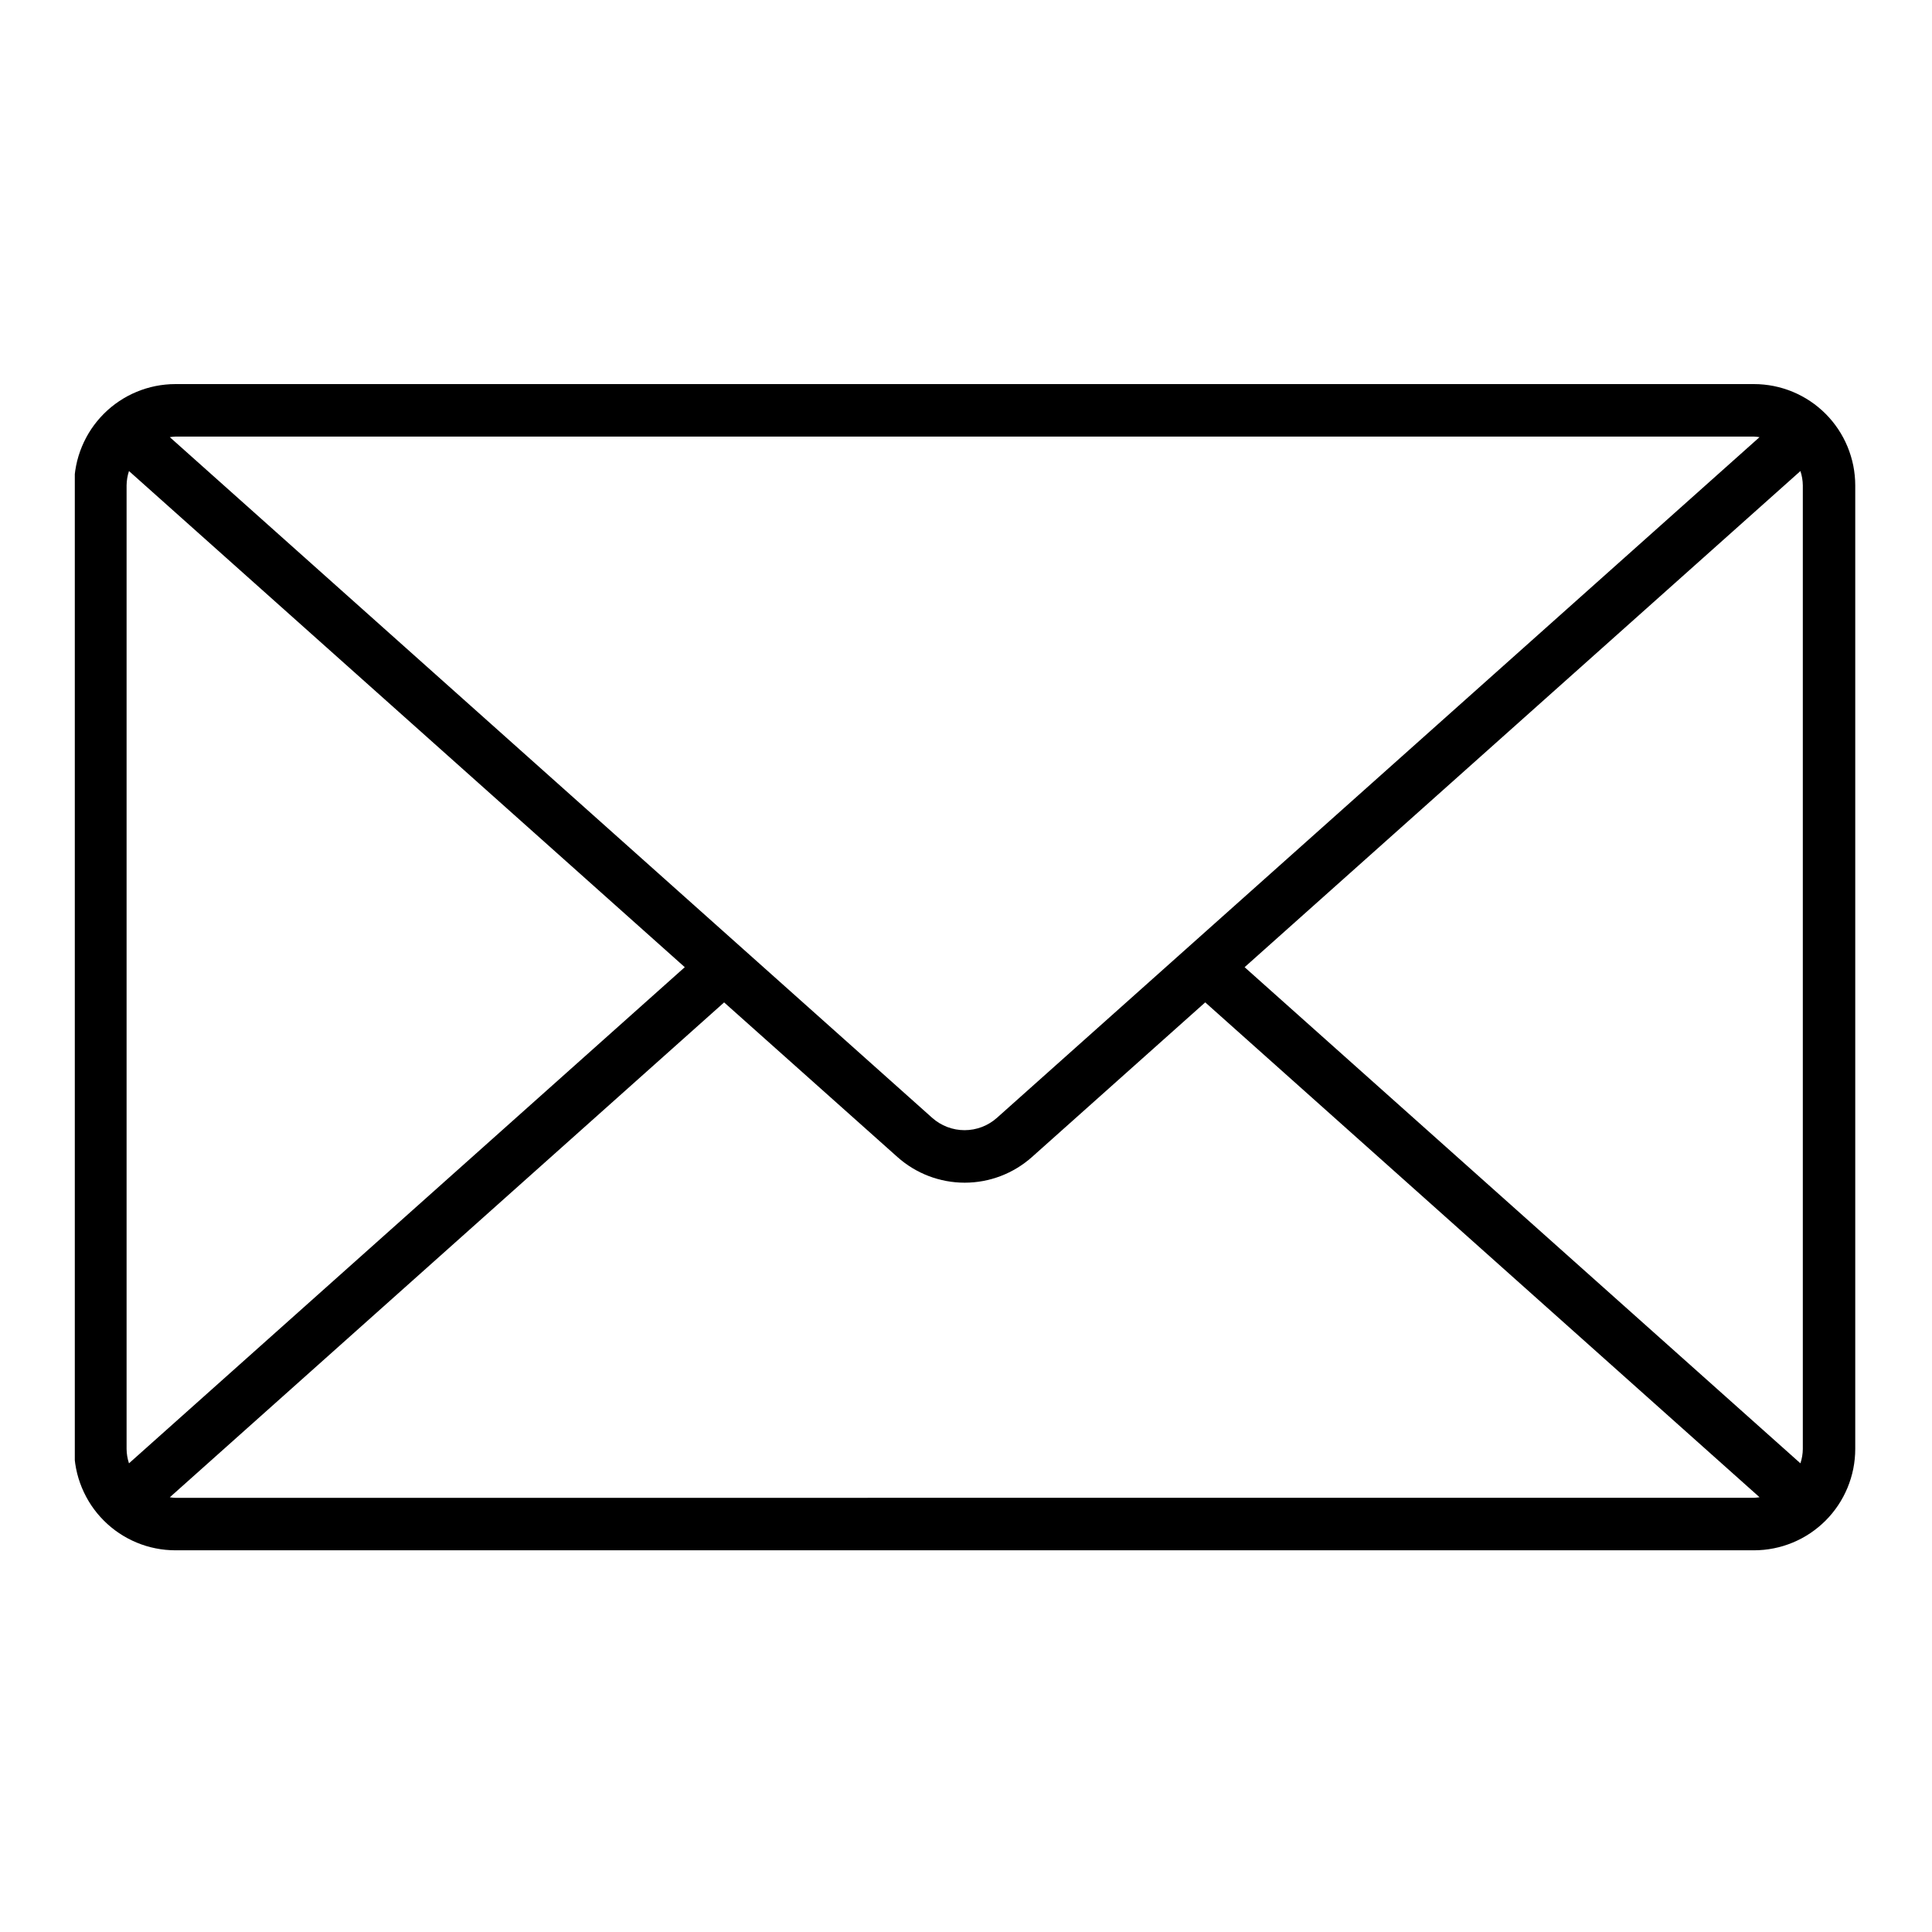 <svg version="1.0" preserveAspectRatio="xMidYMid meet" height="500" viewBox="0 0 375 375" zoomAndPan="magnify" width="500" xmlns:xlink="http://www.w3.org/1999/xlink" xmlns="http://www.w3.org/2000/svg"><defs><clipPath id="9b6f51a7fb"><path clip-rule="nonzero" d="M 14.52 74 L 360.27 74 L 360.27 301 L 14.52 301 Z M 14.52 74"></path></clipPath></defs><g clip-path="url(#9b6f51a7fb)"><path fill-rule="nonzero" fill-opacity="1" d="M 340.461 74.551 L 34.031 74.551 C 33.391 74.551 32.75 74.582 32.109 74.648 C 31.469 74.711 30.832 74.805 30.203 74.93 C 29.57 75.059 28.949 75.215 28.332 75.402 C 27.719 75.59 27.113 75.805 26.52 76.055 C 25.926 76.301 25.344 76.574 24.777 76.879 C 24.211 77.184 23.66 77.512 23.125 77.871 C 22.59 78.23 22.074 78.613 21.578 79.02 C 21.082 79.43 20.605 79.859 20.152 80.316 C 19.695 80.773 19.266 81.25 18.855 81.746 C 18.449 82.242 18.066 82.762 17.707 83.297 C 17.352 83.832 17.02 84.383 16.719 84.949 C 16.414 85.52 16.141 86.098 15.895 86.695 C 15.648 87.289 15.43 87.895 15.242 88.512 C 15.055 89.125 14.898 89.75 14.773 90.383 C 14.648 91.012 14.551 91.648 14.488 92.289 C 14.426 92.93 14.395 93.574 14.395 94.219 L 14.395 281.246 C 14.395 281.891 14.426 282.531 14.488 283.172 C 14.551 283.812 14.648 284.449 14.773 285.082 C 14.898 285.711 15.055 286.336 15.242 286.953 C 15.43 287.566 15.648 288.172 15.895 288.77 C 16.141 289.363 16.414 289.945 16.719 290.512 C 17.02 291.078 17.352 291.633 17.707 292.168 C 18.066 292.703 18.449 293.219 18.855 293.715 C 19.266 294.215 19.695 294.691 20.152 295.145 C 20.605 295.602 21.082 296.031 21.578 296.441 C 22.074 296.852 22.59 297.234 23.125 297.59 C 23.66 297.949 24.211 298.281 24.777 298.582 C 25.344 298.887 25.926 299.164 26.52 299.41 C 27.113 299.656 27.719 299.875 28.332 300.062 C 28.949 300.25 29.57 300.406 30.203 300.531 C 30.832 300.656 31.469 300.754 32.109 300.816 C 32.75 300.879 33.391 300.91 34.031 300.914 L 340.461 300.914 C 341.102 300.91 341.742 300.879 342.383 300.816 C 343.023 300.754 343.66 300.656 344.289 300.531 C 344.922 300.406 345.543 300.25 346.16 300.062 C 346.773 299.875 347.379 299.656 347.973 299.41 C 348.566 299.164 349.148 298.887 349.715 298.586 C 350.281 298.281 350.832 297.949 351.367 297.594 C 351.902 297.234 352.418 296.852 352.914 296.441 C 353.41 296.035 353.887 295.602 354.344 295.148 C 354.797 294.691 355.23 294.215 355.637 293.719 C 356.043 293.219 356.426 292.703 356.785 292.168 C 357.141 291.633 357.473 291.082 357.777 290.512 C 358.078 289.945 358.355 289.363 358.602 288.77 C 358.848 288.176 359.062 287.57 359.25 286.953 C 359.438 286.336 359.594 285.711 359.723 285.082 C 359.848 284.449 359.941 283.812 360.004 283.172 C 360.07 282.531 360.102 281.891 360.102 281.246 L 360.102 94.219 C 360.102 93.574 360.07 92.93 360.004 92.289 C 359.941 91.648 359.848 91.012 359.723 90.383 C 359.594 89.75 359.438 89.125 359.25 88.512 C 359.062 87.895 358.848 87.289 358.602 86.695 C 358.355 86.098 358.078 85.516 357.777 84.949 C 357.473 84.383 357.145 83.832 356.785 83.293 C 356.426 82.758 356.043 82.242 355.637 81.746 C 355.23 81.246 354.797 80.77 354.344 80.316 C 353.887 79.859 353.41 79.43 352.914 79.02 C 352.418 78.609 351.902 78.227 351.367 77.871 C 350.832 77.512 350.281 77.18 349.715 76.879 C 349.148 76.574 348.566 76.297 347.973 76.051 C 347.379 75.805 346.773 75.59 346.16 75.402 C 345.543 75.215 344.922 75.059 344.289 74.93 C 343.66 74.805 343.023 74.711 342.383 74.648 C 341.742 74.582 341.102 74.551 340.461 74.551 Z M 241.578 187.73 L 349.461 91.43 C 349.758 92.336 349.914 93.266 349.926 94.219 L 349.926 281.246 C 349.914 282.199 349.758 283.125 349.461 284.031 Z M 340.449 84.742 C 340.809 84.758 341.168 84.793 341.523 84.852 L 193.512 216.965 C 193.082 217.348 192.621 217.688 192.129 217.988 C 191.641 218.289 191.125 218.539 190.586 218.746 C 190.051 218.949 189.496 219.105 188.934 219.211 C 188.367 219.312 187.797 219.367 187.223 219.367 C 186.645 219.367 186.074 219.312 185.512 219.211 C 184.945 219.105 184.395 218.949 183.855 218.746 C 183.316 218.539 182.805 218.289 182.312 217.988 C 181.82 217.688 181.359 217.348 180.93 216.965 L 32.961 84.852 C 33.316 84.793 33.672 84.758 34.031 84.742 Z M 25.035 284.031 C 24.738 283.125 24.582 282.199 24.57 281.246 L 24.57 94.219 C 24.582 93.266 24.738 92.336 25.035 91.43 L 132.914 187.73 Z M 34.031 290.73 C 33.672 290.715 33.316 290.68 32.961 290.621 L 140.551 194.566 L 174.188 224.574 C 175.078 225.367 176.035 226.078 177.055 226.699 C 178.074 227.32 179.145 227.844 180.258 228.27 C 181.375 228.695 182.52 229.016 183.695 229.234 C 184.867 229.449 186.055 229.559 187.246 229.559 C 188.441 229.559 189.625 229.449 190.801 229.234 C 191.973 229.016 193.121 228.695 194.234 228.27 C 195.352 227.844 196.418 227.32 197.438 226.699 C 198.461 226.078 199.414 225.367 200.309 224.574 L 233.934 194.559 L 341.527 290.613 C 341.168 290.668 340.812 290.707 340.449 290.719 Z M 34.031 290.73" fill="#000000"></path></g></svg>